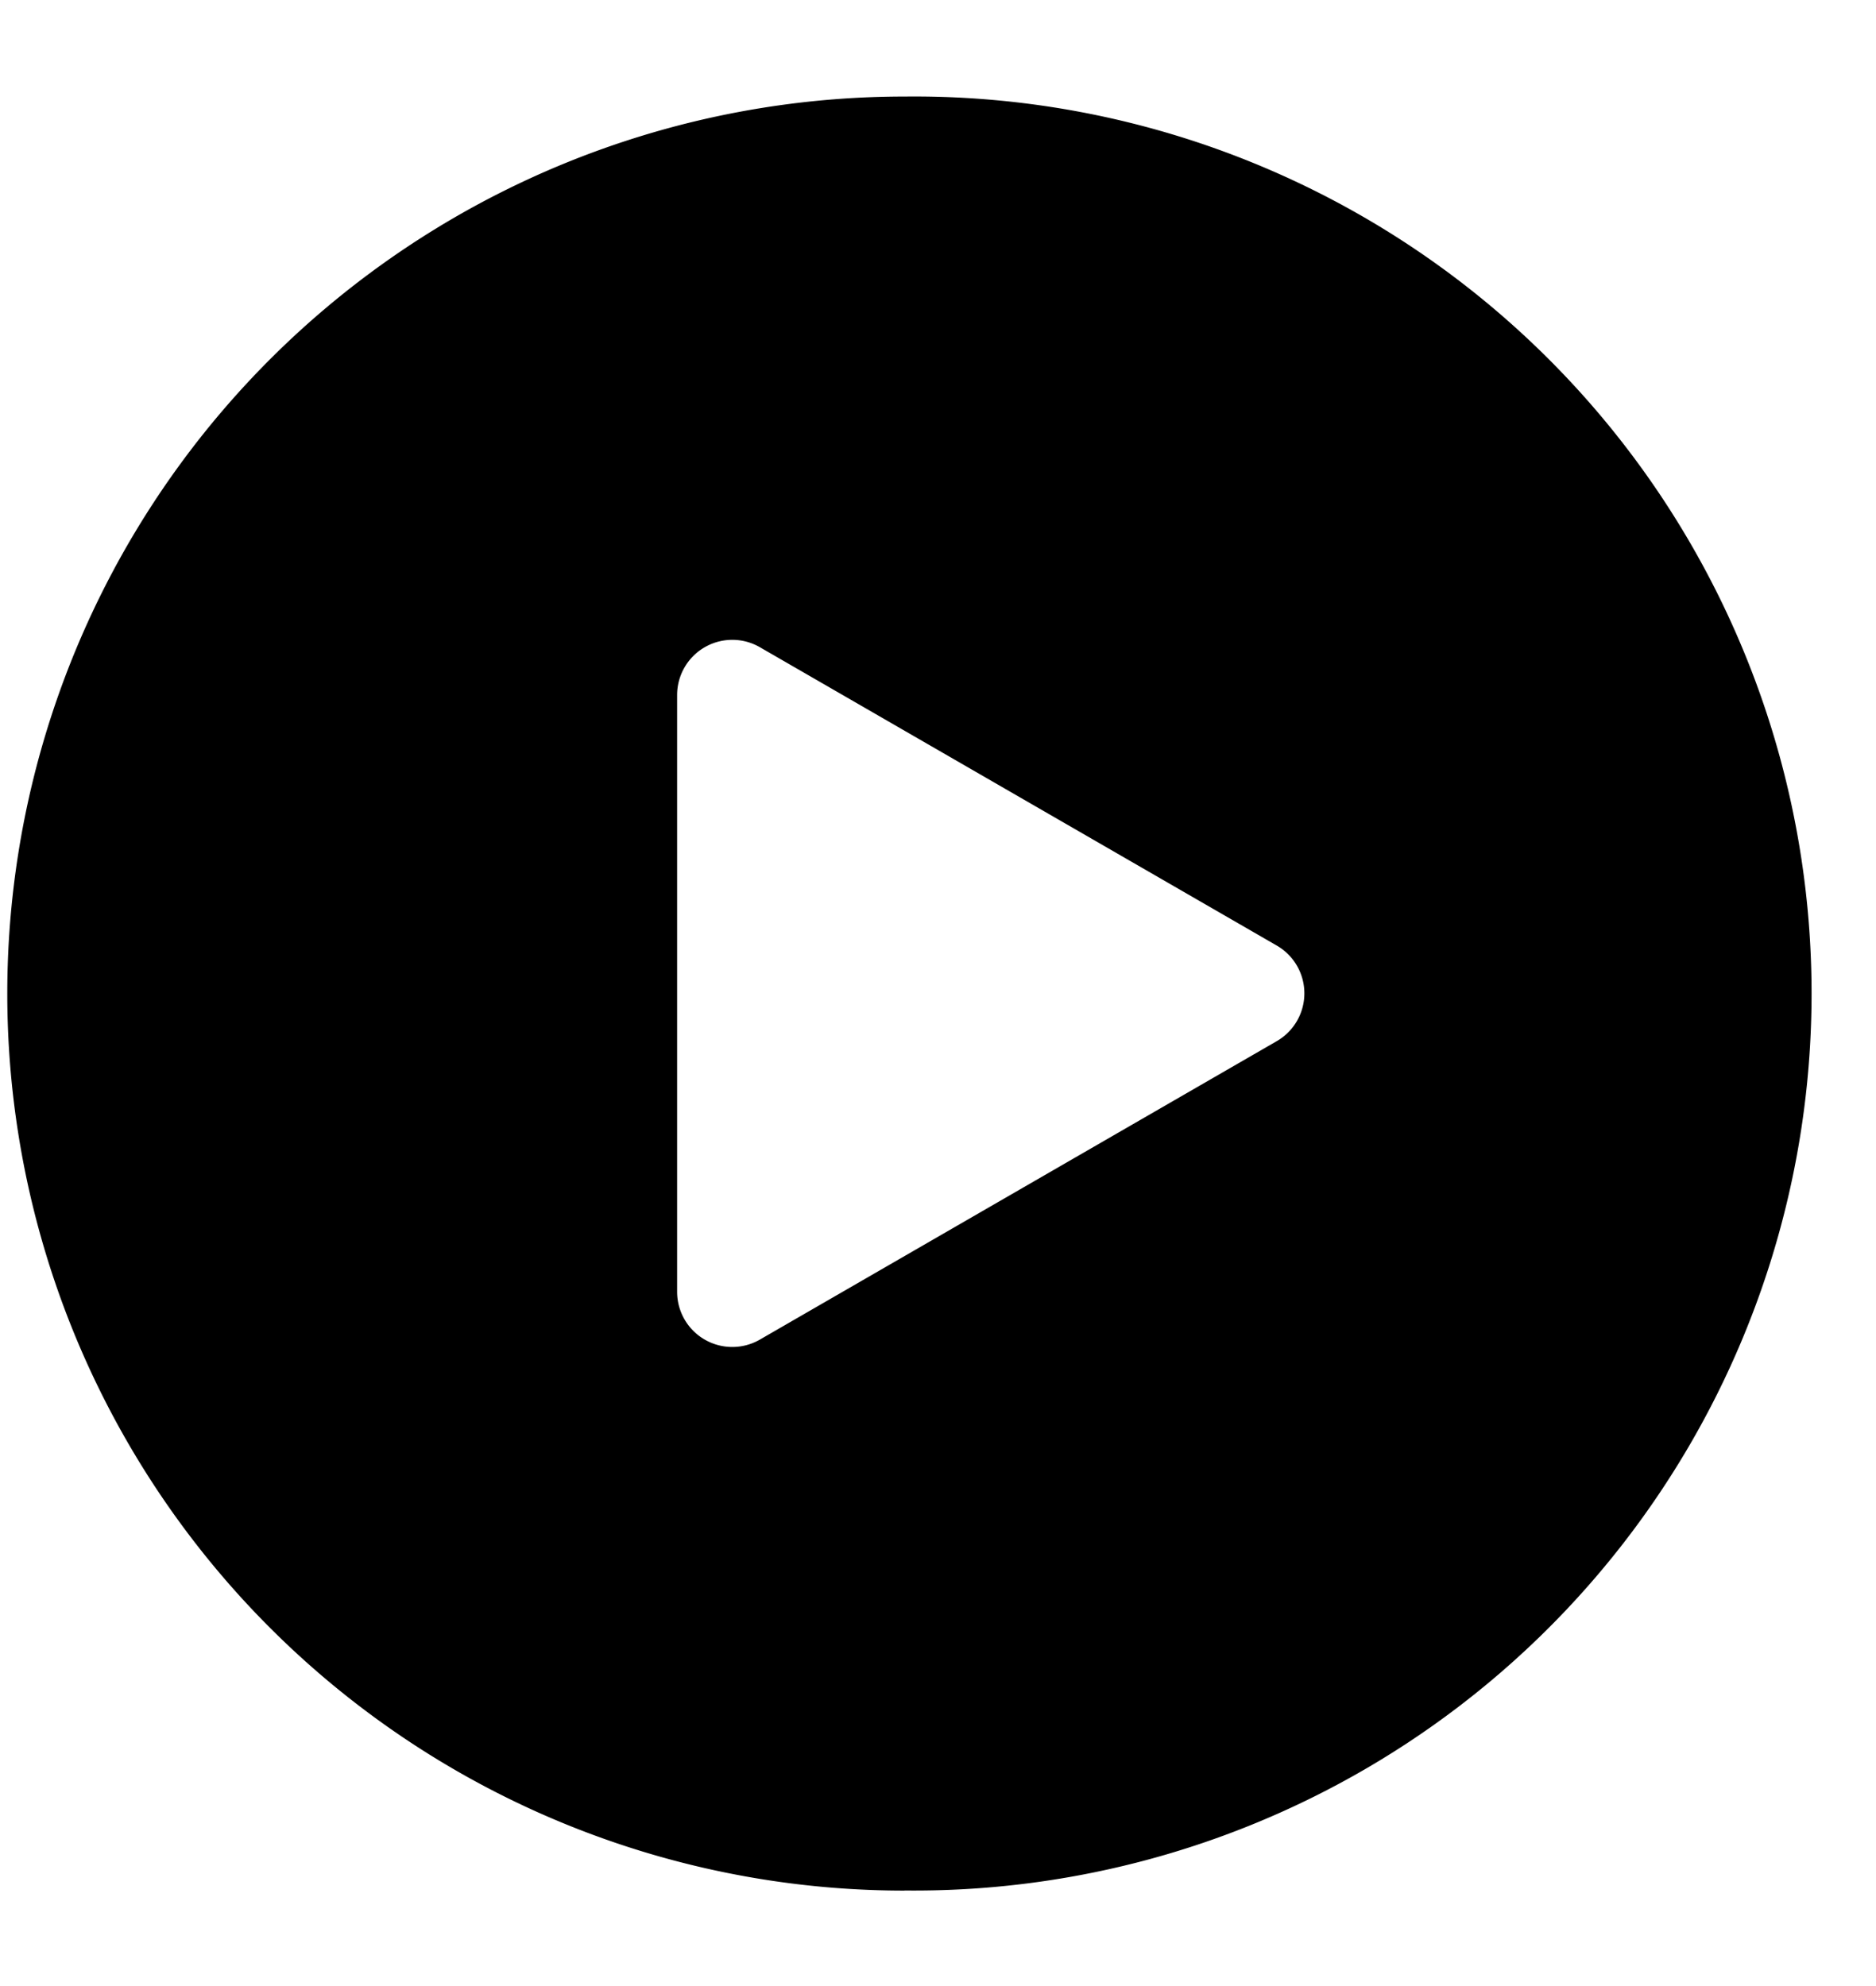 <svg width="17" height="18" viewBox="0 0 17 18" fill="none" xmlns="http://www.w3.org/2000/svg"><path fill-rule="evenodd" clip-rule="evenodd" d="M8.196 17.134a8.13 8.13 0 100-16.259 8.13 8.13 0 000 16.26zm3.374-7.698a.5.5 0 000-.866L6.886 5.866a.5.5 0 00-.75.433v5.409a.5.5 0 00.75.433l4.684-2.705z" fill="#000"/></svg>